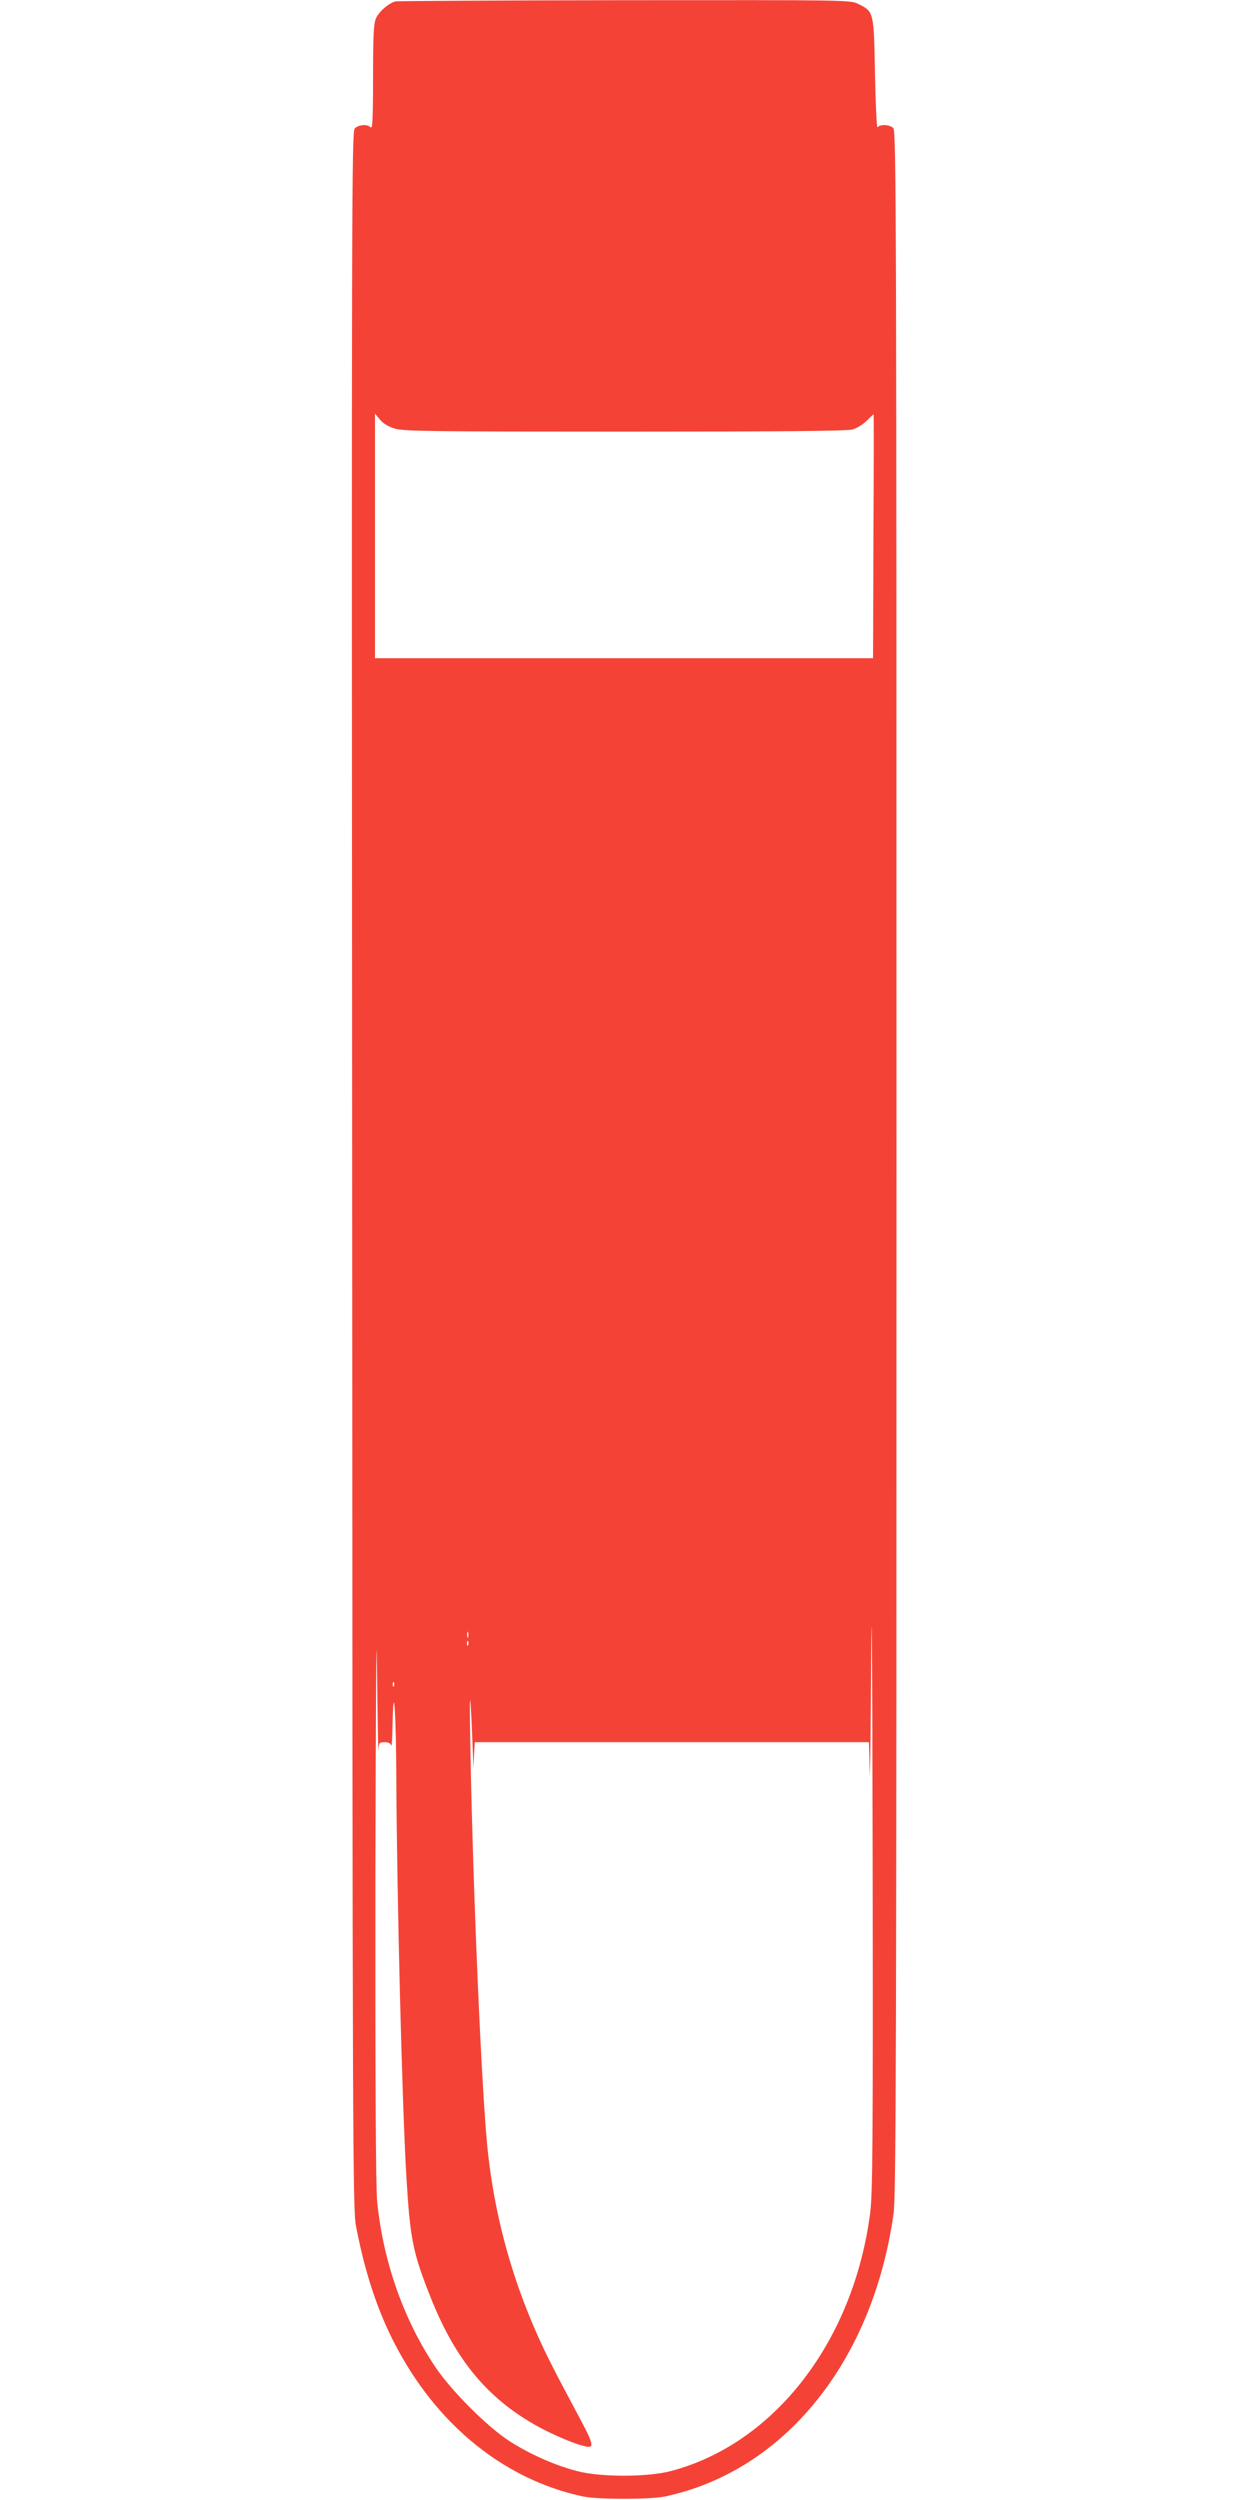 <?xml version="1.0" standalone="no"?>
<!DOCTYPE svg PUBLIC "-//W3C//DTD SVG 20010904//EN"
 "http://www.w3.org/TR/2001/REC-SVG-20010904/DTD/svg10.dtd">
<svg version="1.0" xmlns="http://www.w3.org/2000/svg"
 width="640pt" height="1280pt" viewBox="0 0 640 1280"
 preserveAspectRatio="xMidYMid meet">
<g transform="translate(0,1280) scale(0.1,-0.1)"
fill="#f44336" stroke="none">
<path d="M2025 12793 c-35 -9 -87 -54 -101 -89 -11 -26 -14 -95 -14 -301 0
-208 -3 -264 -12 -255 -18 18 -63 14 -82 -6 -15 -18 -16 -388 -13 -5333 2
-5033 3 -5319 20 -5408 58 -303 147 -538 285 -751 216 -334 526 -557 877 -632
78 -16 342 -16 420 0 610 130 1063 689 1170 1447 13 85 15 867 15 5382 0 4788
-1 5283 -16 5297 -18 19 -70 21 -81 4 -4 -7 -10 115 -13 272 -6 321 -5 320
-86 360 -40 20 -56 20 -1195 19 -635 -1 -1163 -4 -1174 -6z m-2 -2188 c44 -13
199 -15 1176 -15 787 0 1138 3 1166 11 21 6 54 26 73 45 19 19 35 34 35 34 1
0 1 -281 -1 -625 l-2 -625 -1275 0 -1275 0 0 626 0 626 26 -31 c16 -20 44 -36
77 -46z m2432 -9137 c-85 -654 -488 -1178 -1017 -1319 -119 -32 -355 -33 -479
-2 -118 30 -250 89 -356 158 -113 75 -289 252 -370 370 -165 244 -271 543
-302 854 -7 68 -10 628 -9 1665 2 874 5 1350 8 1081 3 -264 6 -461 8 -437 2
39 4 42 31 42 20 0 31 -6 34 -17 3 -10 6 41 7 112 5 237 18 52 19 -270 3 -609
29 -1655 51 -2040 20 -334 33 -398 129 -638 123 -306 282 -500 526 -640 83
-48 211 -103 265 -113 46 -10 40 13 -51 181 -44 83 -103 193 -129 246 -185
366 -295 753 -329 1154 -32 375 -74 1404 -84 2075 -4 255 2 211 14 -100 l3
-85 3 68 4 67 1009 0 1009 0 4 -152 c1 -84 5 162 7 547 3 456 6 109 8 -995 2
-1466 0 -1711 -13 -1812z m-2058 2950 c-3 -7 -5 -2 -5 12 0 14 2 19 5 13 2 -7
2 -19 0 -25z m0 -40 c-3 -8 -6 -5 -6 6 -1 11 2 17 5 13 3 -3 4 -12 1 -19z
m-380 -210 c-3 -8 -6 -5 -6 6 -1 11 2 17 5 13 3 -3 4 -12 1 -19z"/>
</g>
</svg>

